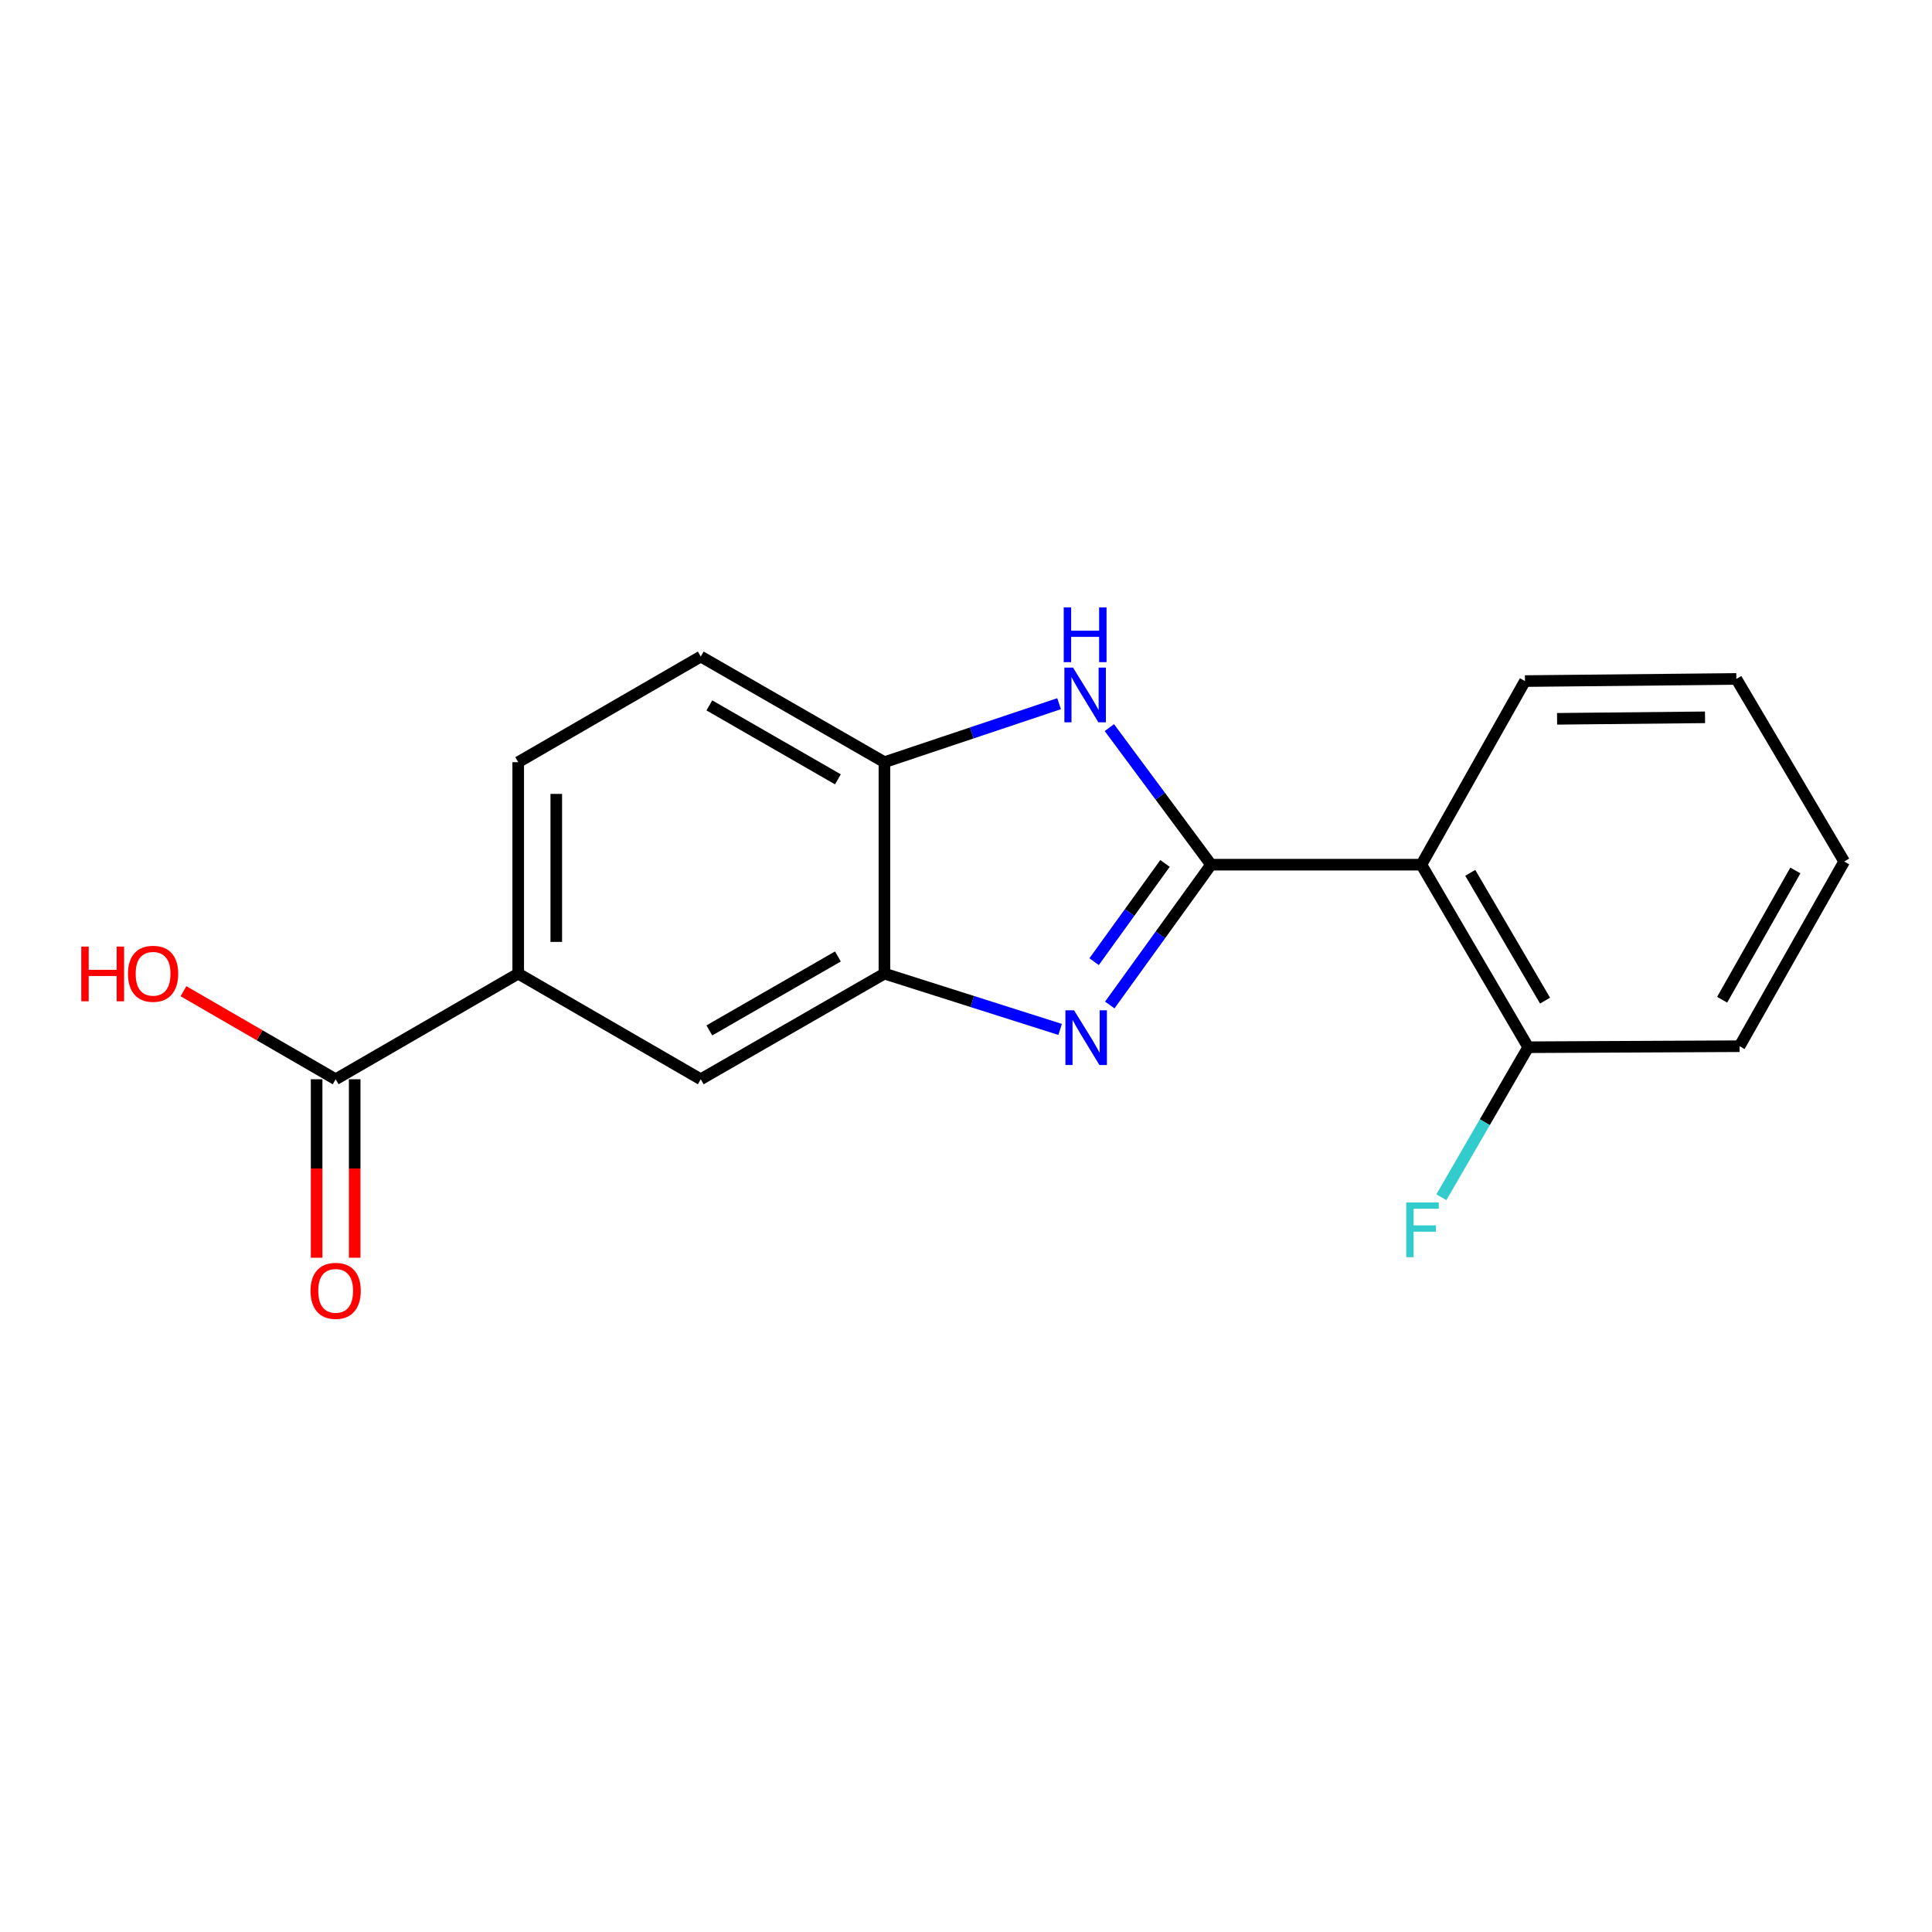 <?xml version='1.0' encoding='iso-8859-1'?>
<svg version='1.1' baseProfile='full'
              xmlns='http://www.w3.org/2000/svg'
                      xmlns:rdkit='http://www.rdkit.org/xml'
                      xmlns:xlink='http://www.w3.org/1999/xlink'
                  xml:space='preserve'
width='1000px' height='1000px' viewBox='0 0 1000 1000'>
<!-- END OF HEADER -->
<rect style='opacity:1.0;fill:#FFFFFF;stroke:none' width='1000' height='1000' x='0' y='0'> </rect>
<path class='bond-0' d='M 626.84,447.556 L 600.628,483.871' style='fill:none;fill-rule:evenodd;stroke:#000000;stroke-width:6px;stroke-linecap:butt;stroke-linejoin:miter;stroke-opacity:1' />
<path class='bond-0' d='M 600.628,483.871 L 574.415,520.185' style='fill:none;fill-rule:evenodd;stroke:#0000FF;stroke-width:6px;stroke-linecap:butt;stroke-linejoin:miter;stroke-opacity:1' />
<path class='bond-0' d='M 603.003,446.92 L 584.654,472.34' style='fill:none;fill-rule:evenodd;stroke:#000000;stroke-width:6px;stroke-linecap:butt;stroke-linejoin:miter;stroke-opacity:1' />
<path class='bond-0' d='M 584.654,472.34 L 566.305,497.76' style='fill:none;fill-rule:evenodd;stroke:#0000FF;stroke-width:6px;stroke-linecap:butt;stroke-linejoin:miter;stroke-opacity:1' />
<path class='bond-1' d='M 626.84,447.556 L 600.52,412.083' style='fill:none;fill-rule:evenodd;stroke:#000000;stroke-width:6px;stroke-linecap:butt;stroke-linejoin:miter;stroke-opacity:1' />
<path class='bond-1' d='M 600.52,412.083 L 574.2,376.609' style='fill:none;fill-rule:evenodd;stroke:#0000FF;stroke-width:6px;stroke-linecap:butt;stroke-linejoin:miter;stroke-opacity:1' />
<path class='bond-2' d='M 626.84,447.556 L 735.707,447.556' style='fill:none;fill-rule:evenodd;stroke:#000000;stroke-width:6px;stroke-linecap:butt;stroke-linejoin:miter;stroke-opacity:1' />
<path class='bond-3' d='M 548.722,532.825 L 503.25,518.384' style='fill:none;fill-rule:evenodd;stroke:#0000FF;stroke-width:6px;stroke-linecap:butt;stroke-linejoin:miter;stroke-opacity:1' />
<path class='bond-3' d='M 503.25,518.384 L 457.778,503.943' style='fill:none;fill-rule:evenodd;stroke:#000000;stroke-width:6px;stroke-linecap:butt;stroke-linejoin:miter;stroke-opacity:1' />
<path class='bond-4' d='M 548.186,364.229 L 502.982,379.368' style='fill:none;fill-rule:evenodd;stroke:#0000FF;stroke-width:6px;stroke-linecap:butt;stroke-linejoin:miter;stroke-opacity:1' />
<path class='bond-4' d='M 502.982,379.368 L 457.778,394.508' style='fill:none;fill-rule:evenodd;stroke:#000000;stroke-width:6px;stroke-linecap:butt;stroke-linejoin:miter;stroke-opacity:1' />
<path class='bond-8' d='M 735.707,447.556 L 790.999,542.042' style='fill:none;fill-rule:evenodd;stroke:#000000;stroke-width:6px;stroke-linecap:butt;stroke-linejoin:miter;stroke-opacity:1' />
<path class='bond-8' d='M 761.004,451.779 L 799.708,517.919' style='fill:none;fill-rule:evenodd;stroke:#000000;stroke-width:6px;stroke-linecap:butt;stroke-linejoin:miter;stroke-opacity:1' />
<path class='bond-14' d='M 735.707,447.556 L 789.325,352.524' style='fill:none;fill-rule:evenodd;stroke:#000000;stroke-width:6px;stroke-linecap:butt;stroke-linejoin:miter;stroke-opacity:1' />
<path class='bond-7' d='M 457.778,503.943 L 362.713,558.623' style='fill:none;fill-rule:evenodd;stroke:#000000;stroke-width:6px;stroke-linecap:butt;stroke-linejoin:miter;stroke-opacity:1' />
<path class='bond-7' d='M 433.696,495.068 L 367.15,533.344' style='fill:none;fill-rule:evenodd;stroke:#000000;stroke-width:6px;stroke-linecap:butt;stroke-linejoin:miter;stroke-opacity:1' />
<path class='bond-18' d='M 457.778,503.943 L 457.778,394.508' style='fill:none;fill-rule:evenodd;stroke:#000000;stroke-width:6px;stroke-linecap:butt;stroke-linejoin:miter;stroke-opacity:1' />
<path class='bond-10' d='M 457.778,394.508 L 362.713,339.828' style='fill:none;fill-rule:evenodd;stroke:#000000;stroke-width:6px;stroke-linecap:butt;stroke-linejoin:miter;stroke-opacity:1' />
<path class='bond-10' d='M 433.696,403.383 L 367.15,365.107' style='fill:none;fill-rule:evenodd;stroke:#000000;stroke-width:6px;stroke-linecap:butt;stroke-linejoin:miter;stroke-opacity:1' />
<path class='bond-5' d='M 173.731,558.623 L 268.227,503.943' style='fill:none;fill-rule:evenodd;stroke:#000000;stroke-width:6px;stroke-linecap:butt;stroke-linejoin:miter;stroke-opacity:1' />
<path class='bond-9' d='M 163.881,558.623 L 163.881,604.813' style='fill:none;fill-rule:evenodd;stroke:#000000;stroke-width:6px;stroke-linecap:butt;stroke-linejoin:miter;stroke-opacity:1' />
<path class='bond-9' d='M 163.881,604.813 L 163.881,651.003' style='fill:none;fill-rule:evenodd;stroke:#FF0000;stroke-width:6px;stroke-linecap:butt;stroke-linejoin:miter;stroke-opacity:1' />
<path class='bond-9' d='M 183.581,558.623 L 183.581,604.813' style='fill:none;fill-rule:evenodd;stroke:#000000;stroke-width:6px;stroke-linecap:butt;stroke-linejoin:miter;stroke-opacity:1' />
<path class='bond-9' d='M 183.581,604.813 L 183.581,651.003' style='fill:none;fill-rule:evenodd;stroke:#FF0000;stroke-width:6px;stroke-linecap:butt;stroke-linejoin:miter;stroke-opacity:1' />
<path class='bond-12' d='M 173.731,558.623 L 134.348,535.834' style='fill:none;fill-rule:evenodd;stroke:#000000;stroke-width:6px;stroke-linecap:butt;stroke-linejoin:miter;stroke-opacity:1' />
<path class='bond-12' d='M 134.348,535.834 L 94.964,513.045' style='fill:none;fill-rule:evenodd;stroke:#FF0000;stroke-width:6px;stroke-linecap:butt;stroke-linejoin:miter;stroke-opacity:1' />
<path class='bond-6' d='M 268.227,503.943 L 362.713,558.623' style='fill:none;fill-rule:evenodd;stroke:#000000;stroke-width:6px;stroke-linecap:butt;stroke-linejoin:miter;stroke-opacity:1' />
<path class='bond-20' d='M 268.227,503.943 L 268.227,394.508' style='fill:none;fill-rule:evenodd;stroke:#000000;stroke-width:6px;stroke-linecap:butt;stroke-linejoin:miter;stroke-opacity:1' />
<path class='bond-20' d='M 287.928,487.528 L 287.928,410.923' style='fill:none;fill-rule:evenodd;stroke:#000000;stroke-width:6px;stroke-linecap:butt;stroke-linejoin:miter;stroke-opacity:1' />
<path class='bond-13' d='M 790.999,542.042 L 768.527,580.861' style='fill:none;fill-rule:evenodd;stroke:#000000;stroke-width:6px;stroke-linecap:butt;stroke-linejoin:miter;stroke-opacity:1' />
<path class='bond-13' d='M 768.527,580.861 L 746.054,619.68' style='fill:none;fill-rule:evenodd;stroke:#33CCCC;stroke-width:6px;stroke-linecap:butt;stroke-linejoin:miter;stroke-opacity:1' />
<path class='bond-15' d='M 790.999,542.042 L 900.391,541.516' style='fill:none;fill-rule:evenodd;stroke:#000000;stroke-width:6px;stroke-linecap:butt;stroke-linejoin:miter;stroke-opacity:1' />
<path class='bond-11' d='M 362.713,339.828 L 268.227,394.508' style='fill:none;fill-rule:evenodd;stroke:#000000;stroke-width:6px;stroke-linecap:butt;stroke-linejoin:miter;stroke-opacity:1' />
<path class='bond-16' d='M 789.325,352.524 L 898.728,351.418' style='fill:none;fill-rule:evenodd;stroke:#000000;stroke-width:6px;stroke-linecap:butt;stroke-linejoin:miter;stroke-opacity:1' />
<path class='bond-16' d='M 805.934,372.057 L 882.516,371.284' style='fill:none;fill-rule:evenodd;stroke:#000000;stroke-width:6px;stroke-linecap:butt;stroke-linejoin:miter;stroke-opacity:1' />
<path class='bond-19' d='M 900.391,541.516 L 954.545,445.915' style='fill:none;fill-rule:evenodd;stroke:#000000;stroke-width:6px;stroke-linecap:butt;stroke-linejoin:miter;stroke-opacity:1' />
<path class='bond-19' d='M 891.373,517.466 L 929.281,450.545' style='fill:none;fill-rule:evenodd;stroke:#000000;stroke-width:6px;stroke-linecap:butt;stroke-linejoin:miter;stroke-opacity:1' />
<path class='bond-17' d='M 898.728,351.418 L 954.545,445.915' style='fill:none;fill-rule:evenodd;stroke:#000000;stroke-width:6px;stroke-linecap:butt;stroke-linejoin:miter;stroke-opacity:1' />
<path  class='atom-1' d='M 555.941 522.946
L 565.221 537.946
Q 566.141 539.426, 567.621 542.106
Q 569.101 544.786, 569.181 544.946
L 569.181 522.946
L 572.941 522.946
L 572.941 551.266
L 569.061 551.266
L 559.101 534.866
Q 557.941 532.946, 556.701 530.746
Q 555.501 528.546, 555.141 527.866
L 555.141 551.266
L 551.461 551.266
L 551.461 522.946
L 555.941 522.946
' fill='#0000FF'/>
<path  class='atom-2' d='M 555.405 345.555
L 564.685 360.555
Q 565.605 362.035, 567.085 364.715
Q 568.565 367.395, 568.645 367.555
L 568.645 345.555
L 572.405 345.555
L 572.405 373.875
L 568.525 373.875
L 558.565 357.475
Q 557.405 355.555, 556.165 353.355
Q 554.965 351.155, 554.605 350.475
L 554.605 373.875
L 550.925 373.875
L 550.925 345.555
L 555.405 345.555
' fill='#0000FF'/>
<path  class='atom-2' d='M 550.585 314.403
L 554.425 314.403
L 554.425 326.443
L 568.905 326.443
L 568.905 314.403
L 572.745 314.403
L 572.745 342.723
L 568.905 342.723
L 568.905 329.643
L 554.425 329.643
L 554.425 342.723
L 550.585 342.723
L 550.585 314.403
' fill='#0000FF'/>
<path  class='atom-10' d='M 160.731 668.139
Q 160.731 661.339, 164.091 657.539
Q 167.451 653.739, 173.731 653.739
Q 180.011 653.739, 183.371 657.539
Q 186.731 661.339, 186.731 668.139
Q 186.731 675.019, 183.331 678.939
Q 179.931 682.819, 173.731 682.819
Q 167.491 682.819, 164.091 678.939
Q 160.731 675.059, 160.731 668.139
M 173.731 679.619
Q 178.051 679.619, 180.371 676.739
Q 182.731 673.819, 182.731 668.139
Q 182.731 662.579, 180.371 659.779
Q 178.051 656.939, 173.731 656.939
Q 169.411 656.939, 167.051 659.739
Q 164.731 662.539, 164.731 668.139
Q 164.731 673.859, 167.051 676.739
Q 169.411 679.619, 173.731 679.619
' fill='#FF0000'/>
<path  class='atom-13' d='M 42.075 489.943
L 45.915 489.943
L 45.915 501.983
L 60.395 501.983
L 60.395 489.943
L 64.235 489.943
L 64.235 518.263
L 60.395 518.263
L 60.395 505.183
L 45.915 505.183
L 45.915 518.263
L 42.075 518.263
L 42.075 489.943
' fill='#FF0000'/>
<path  class='atom-13' d='M 66.235 504.023
Q 66.235 497.223, 69.595 493.423
Q 72.955 489.623, 79.235 489.623
Q 85.515 489.623, 88.875 493.423
Q 92.235 497.223, 92.235 504.023
Q 92.235 510.903, 88.835 514.823
Q 85.435 518.703, 79.235 518.703
Q 72.995 518.703, 69.595 514.823
Q 66.235 510.943, 66.235 504.023
M 79.235 515.503
Q 83.555 515.503, 85.875 512.623
Q 88.235 509.703, 88.235 504.023
Q 88.235 498.463, 85.875 495.663
Q 83.555 492.823, 79.235 492.823
Q 74.915 492.823, 72.555 495.623
Q 70.235 498.423, 70.235 504.023
Q 70.235 509.743, 72.555 512.623
Q 74.915 515.503, 79.235 515.503
' fill='#FF0000'/>
<path  class='atom-14' d='M 727.856 622.411
L 744.696 622.411
L 744.696 625.651
L 731.656 625.651
L 731.656 634.251
L 743.256 634.251
L 743.256 637.531
L 731.656 637.531
L 731.656 650.731
L 727.856 650.731
L 727.856 622.411
' fill='#33CCCC'/>
</svg>
